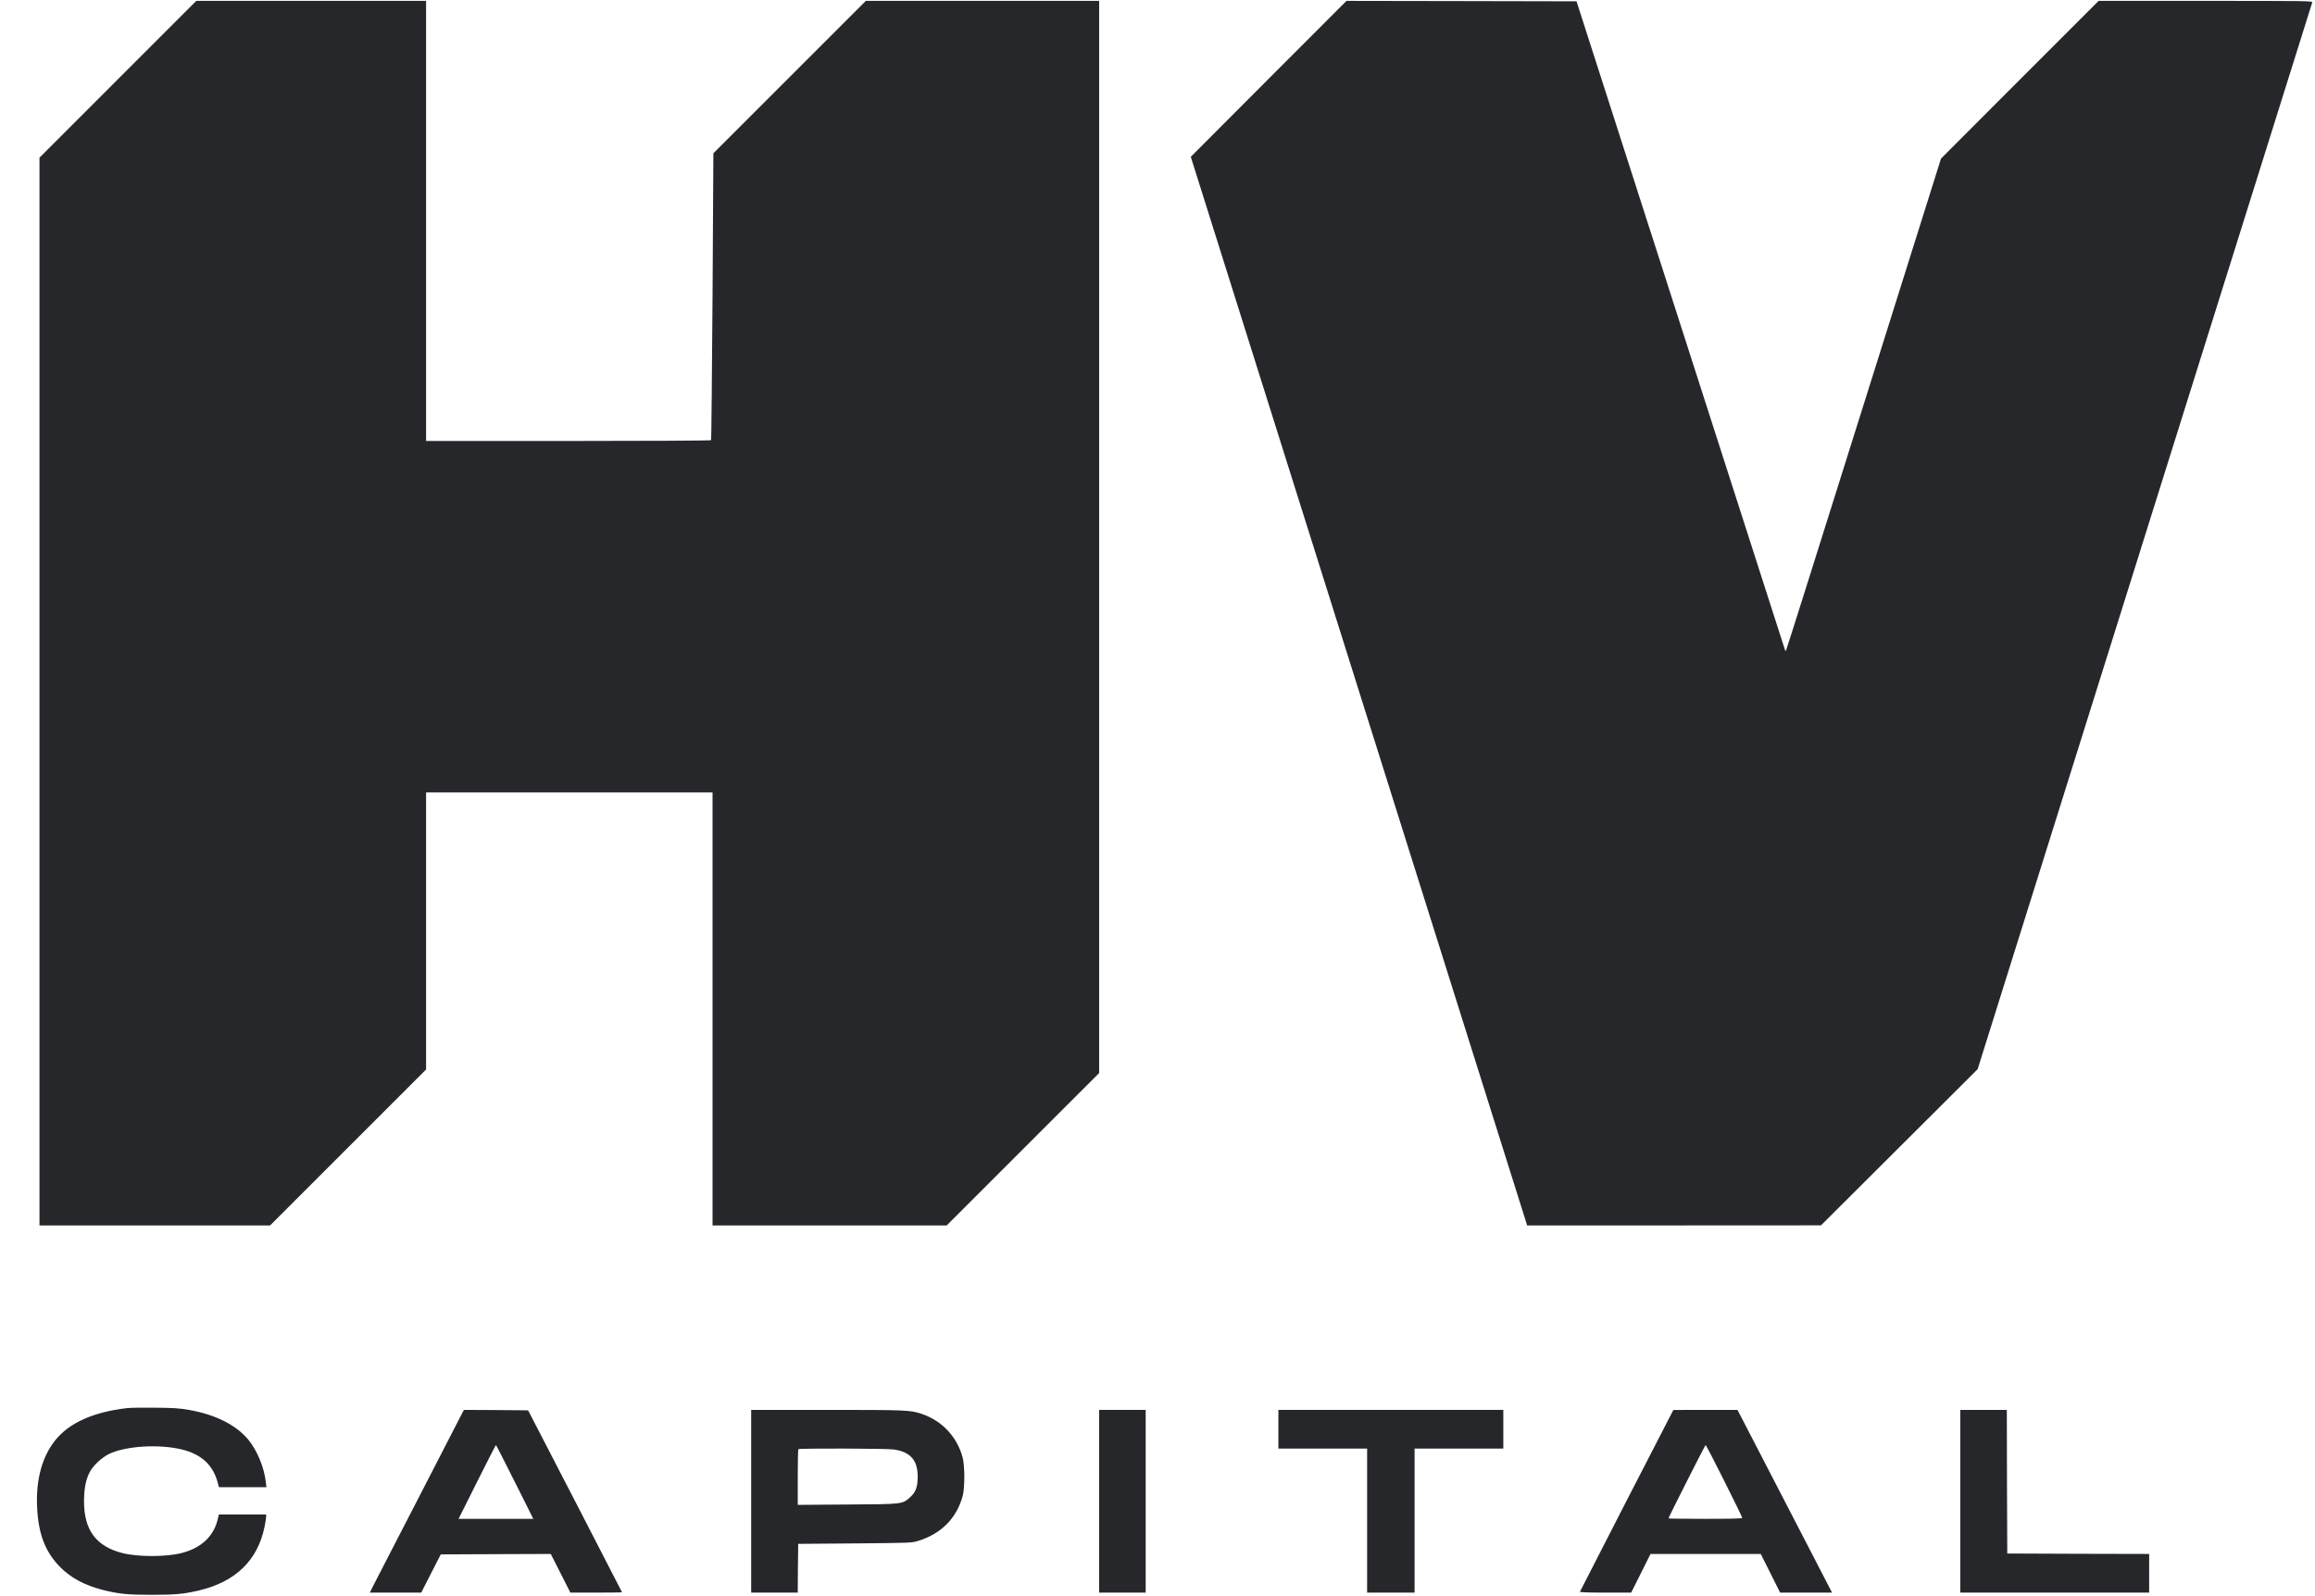 <svg width="58" height="40" viewBox="0 0 58 40" fill="none" xmlns="http://www.w3.org/2000/svg">
<g clip-path="url(#clip0_3068_2128)">
<path d="M2.952 1.988L0.989 3.952V17.332V30.71H3.879H6.767L8.722 28.755L10.675 26.802V23.329V19.857H14.263H17.852V25.284V30.71H20.786H23.718L25.629 28.799L27.538 26.891V13.455V0.022H24.614H21.693L19.782 1.933L17.873 3.842L17.852 7.428C17.838 9.4 17.823 11.023 17.816 11.031C17.81 11.043 16.2 11.051 14.239 11.051H10.675V5.537V0.022H7.795H4.918L2.952 1.988Z" fill="#25272A"/>
<path d="M31.784 1.975L29.834 3.93L34.001 17.171C36.293 24.454 38.188 30.479 38.215 30.563L38.261 30.71H41.942L45.623 30.708L47.586 28.751L49.548 26.794L53.733 13.447C56.035 6.105 57.924 0.082 57.931 0.06C57.942 0.024 57.805 0.022 55.26 0.022H52.579L50.604 1.997L48.63 3.974L46.699 10.116C45.638 13.493 44.762 16.273 44.751 16.291C44.735 16.319 44.733 16.319 44.722 16.291C44.715 16.273 43.538 12.608 42.105 8.145L39.498 0.033L36.617 0.027L33.735 0.022L31.784 1.975Z" fill="#25272A"/>
<path d="M3.179 35.289C2.342 35.384 1.73 35.659 1.38 36.099C1.055 36.511 0.9 37.072 0.929 37.755C0.958 38.424 1.123 38.868 1.479 39.243C1.752 39.531 2.111 39.727 2.58 39.846C2.979 39.945 3.192 39.967 3.806 39.967C4.401 39.967 4.605 39.947 4.989 39.857C5.902 39.639 6.452 39.106 6.626 38.272C6.648 38.162 6.668 38.047 6.668 38.012V37.953H6.076H5.484L5.457 38.067C5.356 38.501 5.041 38.796 4.546 38.921C4.156 39.02 3.456 39.02 3.067 38.921C2.406 38.754 2.1 38.338 2.105 37.611C2.107 37.29 2.153 37.063 2.259 36.872C2.34 36.722 2.563 36.517 2.734 36.436C3.155 36.236 3.976 36.185 4.553 36.324C5.035 36.44 5.33 36.707 5.449 37.134L5.486 37.27H6.08H6.675L6.659 37.136C6.618 36.773 6.441 36.346 6.221 36.079C5.915 35.709 5.391 35.447 4.731 35.333C4.509 35.293 4.348 35.282 3.905 35.278C3.604 35.274 3.276 35.278 3.179 35.289Z" fill="#25272A"/>
<path d="M11.591 35.392C11.575 35.428 11.08 36.385 10.494 37.523C9.907 38.662 9.389 39.665 9.345 39.751L9.266 39.912H9.909H10.554L10.798 39.432L11.043 38.954L12.421 38.948L13.799 38.943L14.045 39.428L14.29 39.912H14.937C15.293 39.912 15.584 39.908 15.584 39.903C15.584 39.899 15.053 38.871 14.408 37.62L13.231 35.344L12.427 35.337L11.624 35.333L11.591 35.392ZM12.898 37.138L13.361 38.063H12.425H11.489L11.952 37.138C12.207 36.63 12.418 36.214 12.425 36.214C12.432 36.214 12.643 36.63 12.898 37.138Z" fill="#25272A"/>
<path d="M18.82 37.623V39.912H19.404H19.987L19.991 39.302L19.998 38.69L21.418 38.679C22.807 38.666 22.842 38.666 22.998 38.617C23.58 38.439 23.965 38.052 24.119 37.49C24.174 37.29 24.174 36.727 24.117 36.522C23.978 36.007 23.602 35.606 23.095 35.434C22.809 35.337 22.728 35.333 20.727 35.333H18.82V37.623ZM22.382 36.324C22.8 36.379 22.99 36.586 22.992 36.995C22.992 37.261 22.946 37.391 22.807 37.517C22.604 37.7 22.629 37.695 21.226 37.704L19.987 37.713V37.022C19.987 36.643 19.994 36.324 20.002 36.317C20.024 36.293 22.201 36.299 22.382 36.324Z" fill="#25272A"/>
<path d="M27.538 37.623V39.912H28.121H28.704V37.623V35.333H28.121H27.538V37.623Z" fill="#25272A"/>
<path d="M32.029 35.817V36.302H33.14H34.252V38.107V39.912H34.846H35.441V38.107V36.302H36.553H37.664V35.817V35.333H34.846H32.029V35.817Z" fill="#25272A"/>
<path d="M40.757 37.6C40.117 38.849 39.588 39.879 39.584 39.89C39.58 39.905 39.804 39.912 40.222 39.912H40.867L41.11 39.428L41.352 38.943H42.732H44.114L44.357 39.428L44.599 39.912H45.248H45.9L45.629 39.388C45.479 39.1 44.947 38.069 44.445 37.099L43.531 35.333H42.728L41.924 35.335L40.757 37.6ZM43.201 37.116C43.45 37.611 43.652 38.028 43.652 38.041C43.652 38.056 43.333 38.063 42.728 38.063C42.219 38.063 41.803 38.058 41.803 38.052C41.803 38.023 42.719 36.214 42.732 36.214C42.743 36.214 42.952 36.619 43.201 37.116Z" fill="#25272A"/>
<path d="M49.112 37.623V39.912H51.478H53.845V39.428V38.943L52.068 38.939L50.29 38.932L50.283 37.132L50.279 35.333H49.695H49.112V37.623Z" fill="#25272A"/>
</g>
<defs>
<clipPath id="clip0_3068_2128">
<rect width="57.061" height="40" fill="white" transform="translate(0.9)"/>
</clipPath>
</defs>
</svg>
